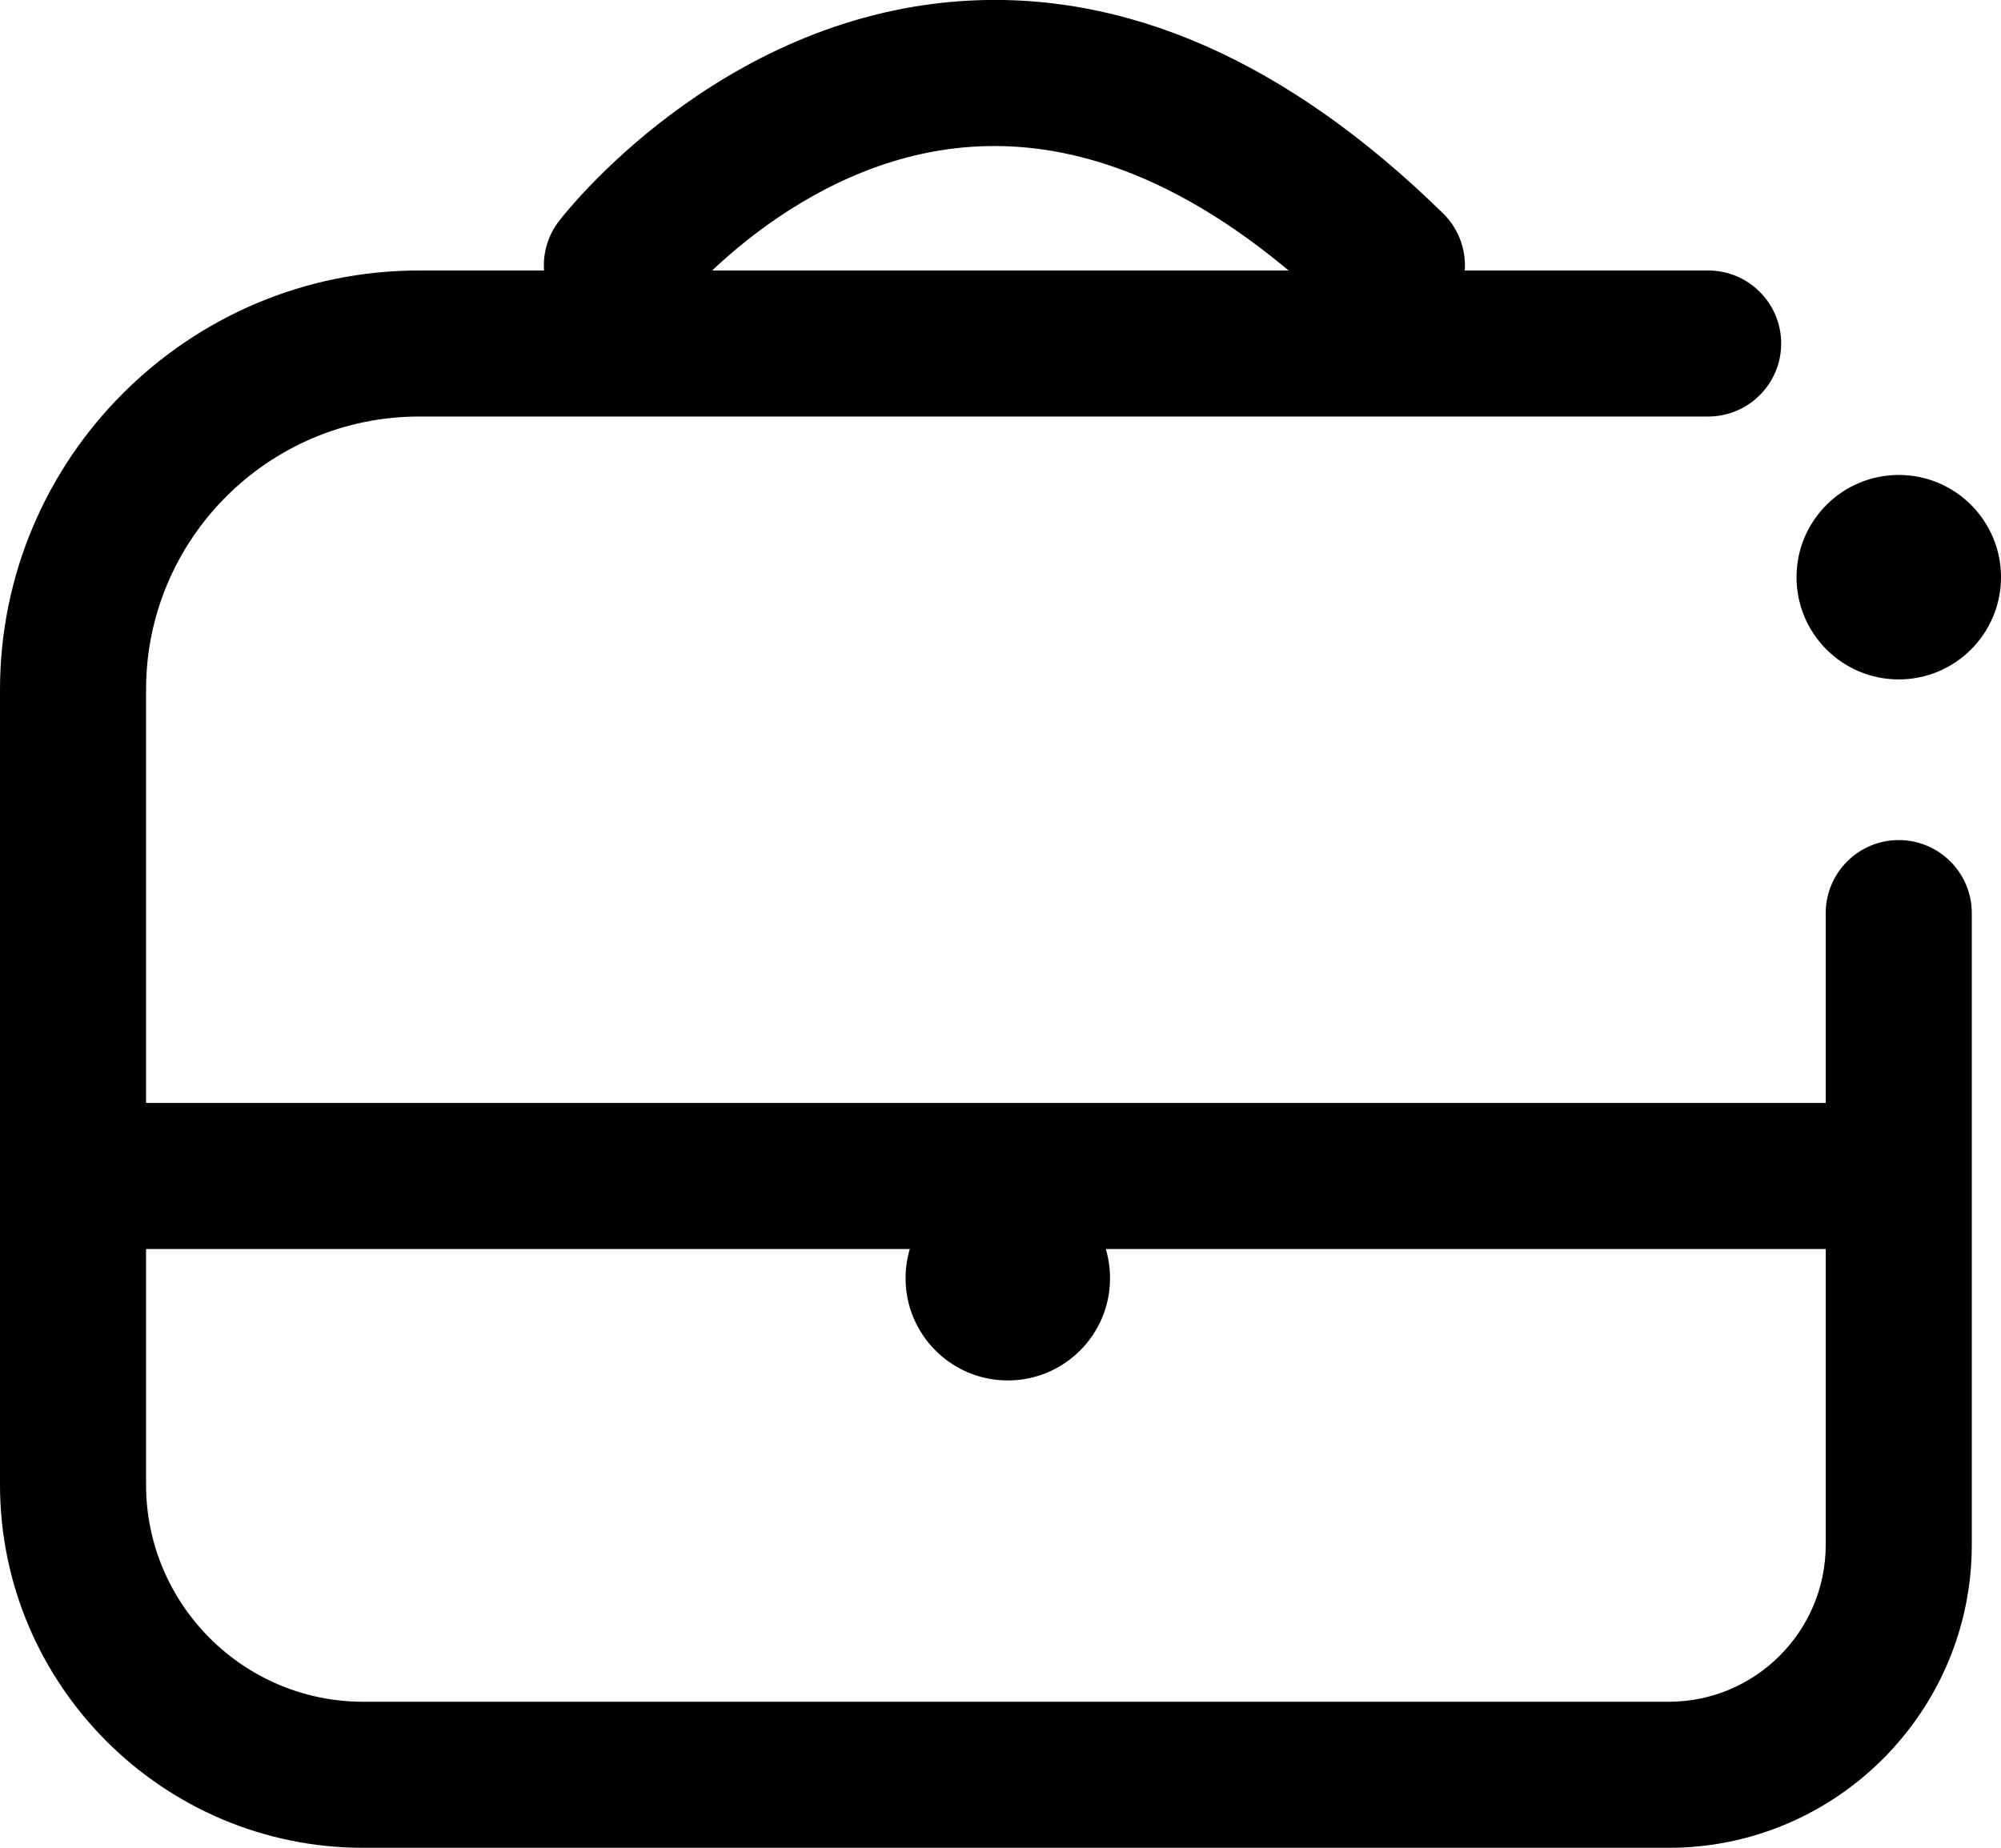 <?xml version="1.0" encoding="UTF-8"?><svg id="Calque_2" xmlns="http://www.w3.org/2000/svg" width="137" height="126.52" viewBox="0 0 137 126.52"><g id="Calque_2-2"><circle cx="69" cy="87.52" r="7"/><path d="M129.5,85.52H10c-2.76,0-5-2.24-5-5s2.24-5,5-5h119.5c2.76,0,5,2.24,5,5s-2.24,5-5,5Z"/><path d="M95.3,23.19c-1.26,0-2.53-.47-3.5-1.43-8.5-8.32-16.98-12.27-25.27-11.71-12.12.81-20.26,11.09-20.34,11.19-1.69,2.17-4.83,2.58-7.01.89s-2.59-4.81-.91-6.99c.43-.57,10.83-13.88,27.47-15.06,11.28-.8,22.4,4.09,33.06,14.53,1.97,1.93,2,5.1.07,7.07-.98,1-2.28,1.5-3.57,1.5Z"/><circle cx="130" cy="39.52" r="7"/><path d="M114.25,126.52H24.87c-13.71,0-24.87-11.16-24.87-24.87v-54.43c0-15.83,12.88-28.7,28.7-28.7h88.25c2.76,0,5,2.24,5,5s-2.24,5-5,5H28.7c-10.31,0-18.7,8.39-18.7,18.7v54.43c0,8.2,6.67,14.87,14.87,14.87h89.38c5.93,0,10.75-4.82,10.75-10.75v-43.25c0-2.76,2.24-5,5-5s5,2.24,5,5v43.25c0,11.44-9.31,20.75-20.75,20.75Z"/></g></svg>